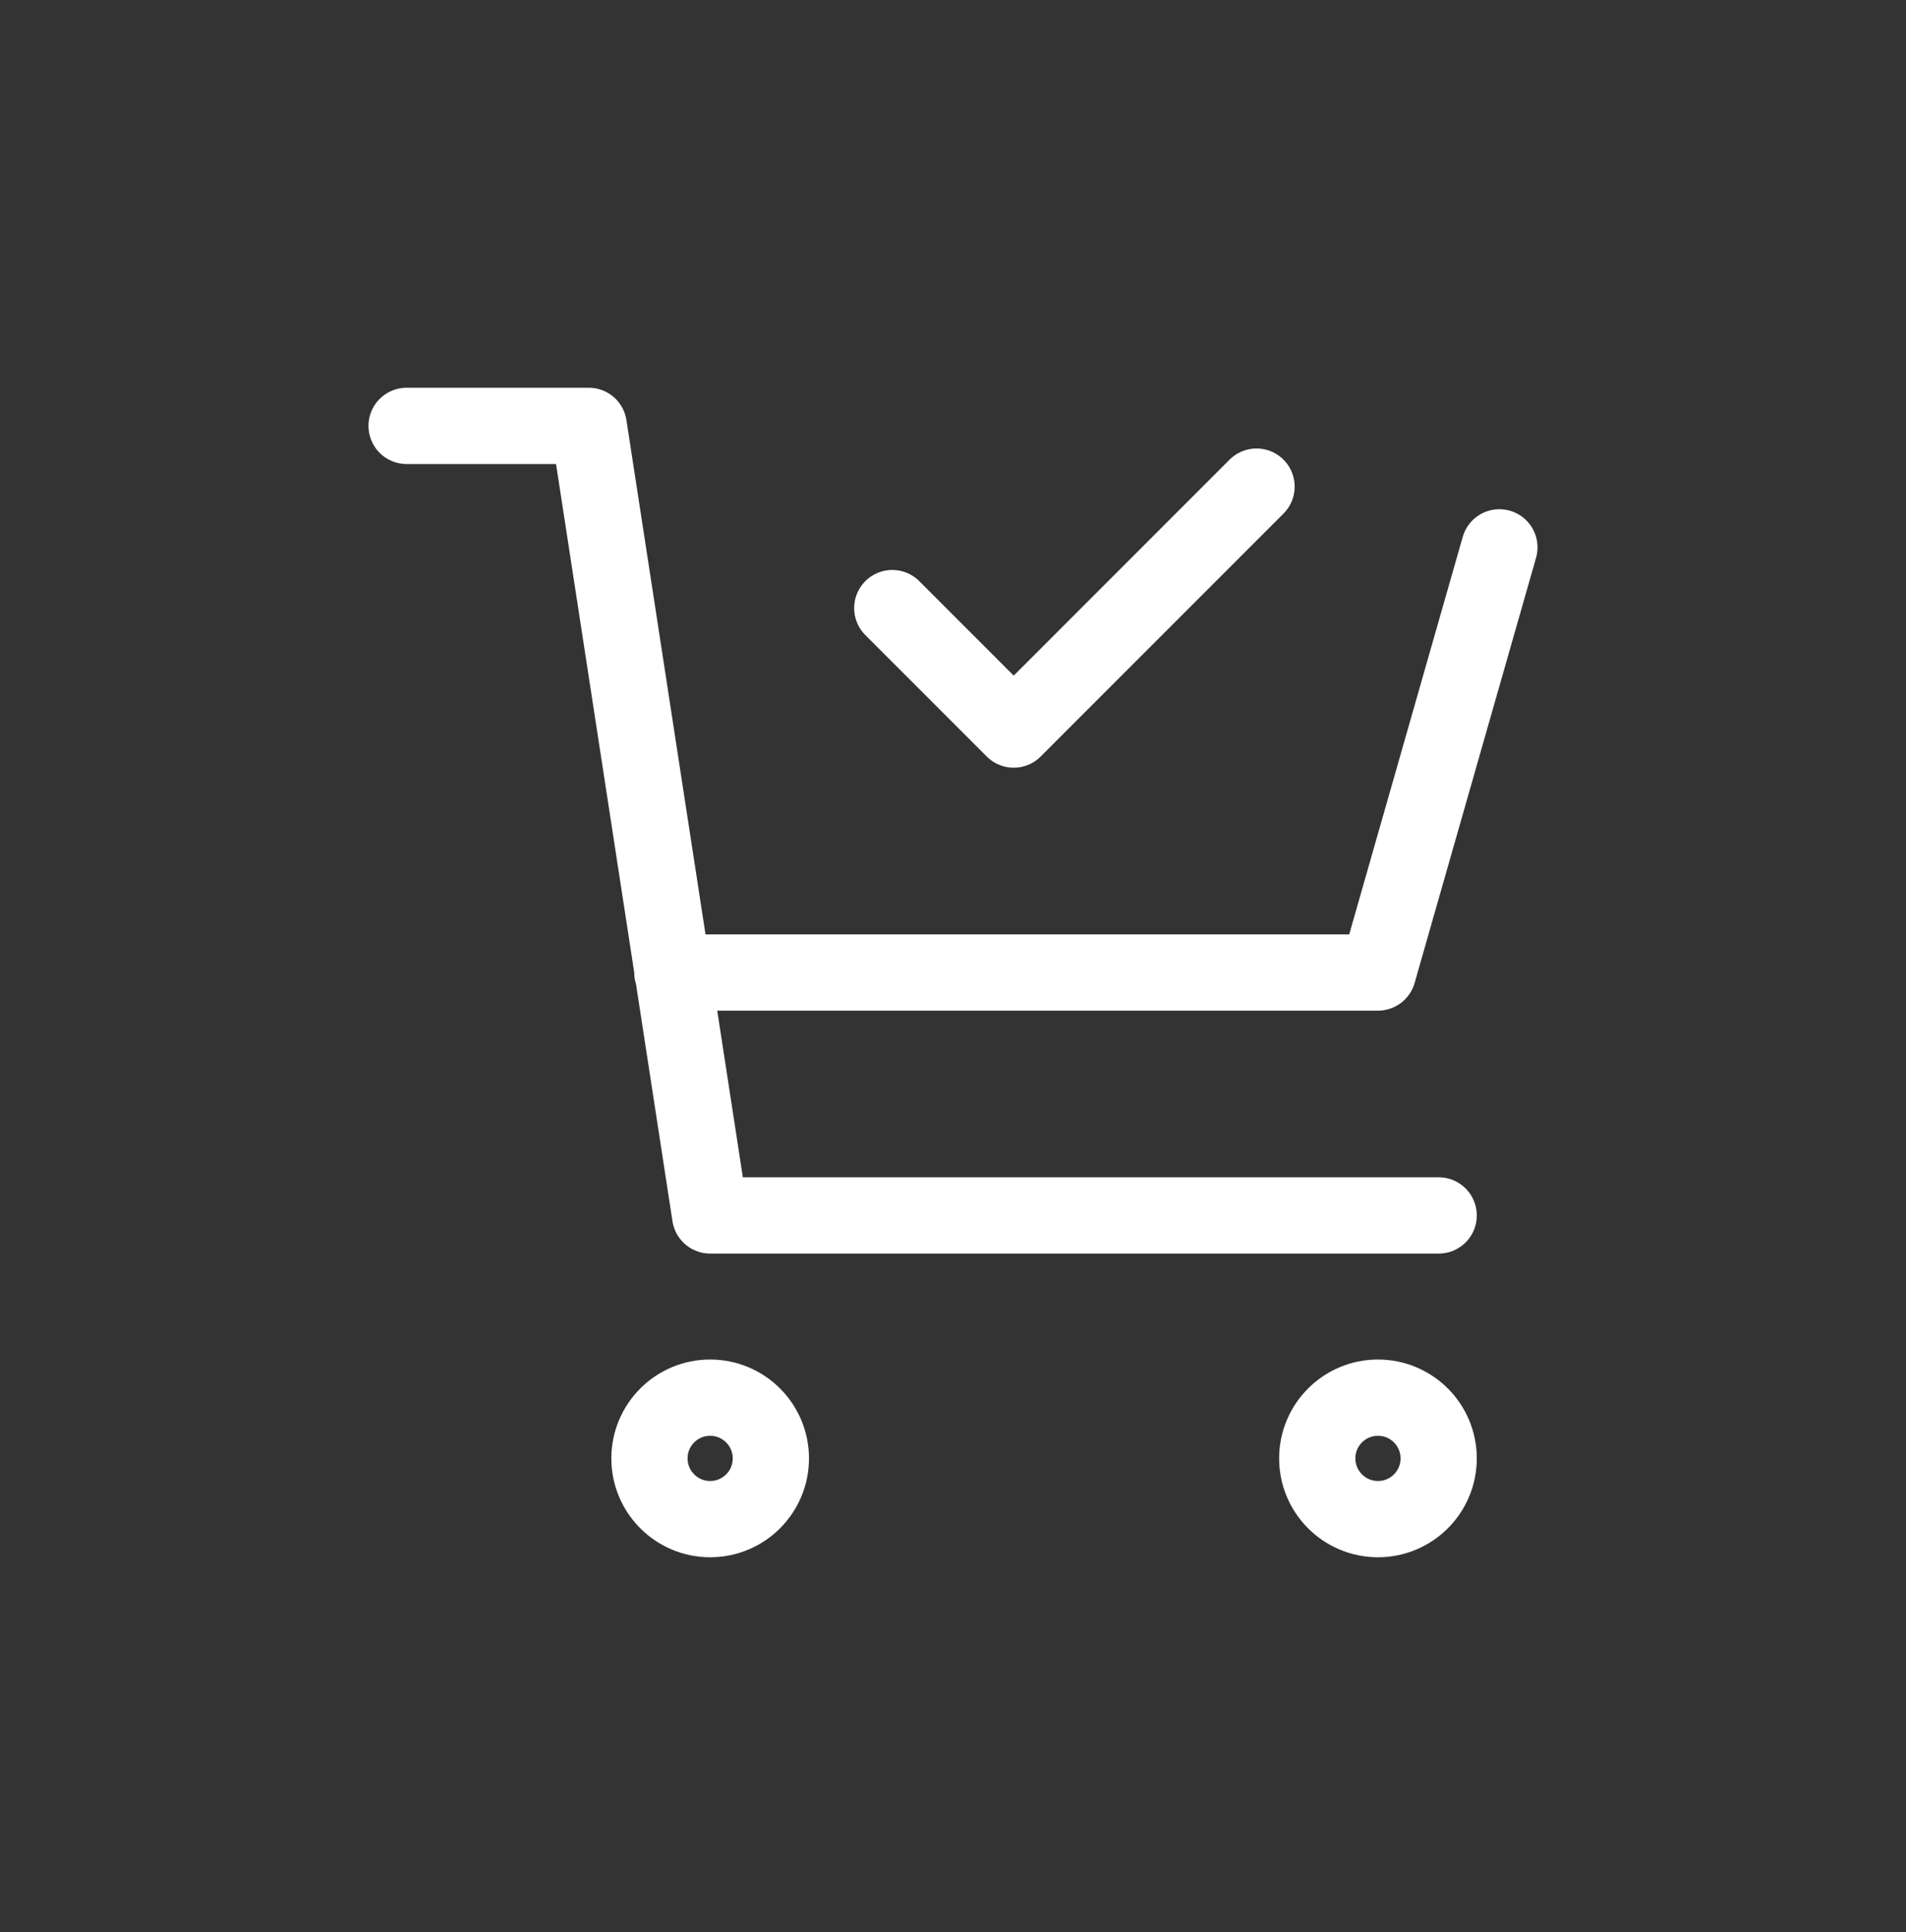 <?xml version="1.0" encoding="UTF-8"?> <svg xmlns="http://www.w3.org/2000/svg" width="75" height="76" viewBox="0 0 75 76" fill="none"><rect x="0" y="0" width="75" height="76" fill="#333333" stroke="none"/><g id="payment-icon"><path id="payment-icon_2" d="M59 21.529L54.222 38.251H26.456M56.611 47.806H27.944L23.167 16.751H16M35.111 23.918L39.889 28.695L49.444 19.14M30.333 57.362C30.333 58.681 29.264 59.751 27.944 59.751C26.625 59.751 25.556 58.681 25.556 57.362C25.556 56.043 26.625 54.973 27.944 54.973C29.264 54.973 30.333 56.043 30.333 57.362ZM56.611 57.362C56.611 58.681 55.542 59.751 54.222 59.751C52.903 59.751 51.833 58.681 51.833 57.362C51.833 56.043 52.903 54.973 54.222 54.973C55.542 54.973 56.611 56.043 56.611 57.362Z" stroke="white" stroke-width="3" stroke-linecap="round" stroke-linejoin="round"></path></g></svg> 